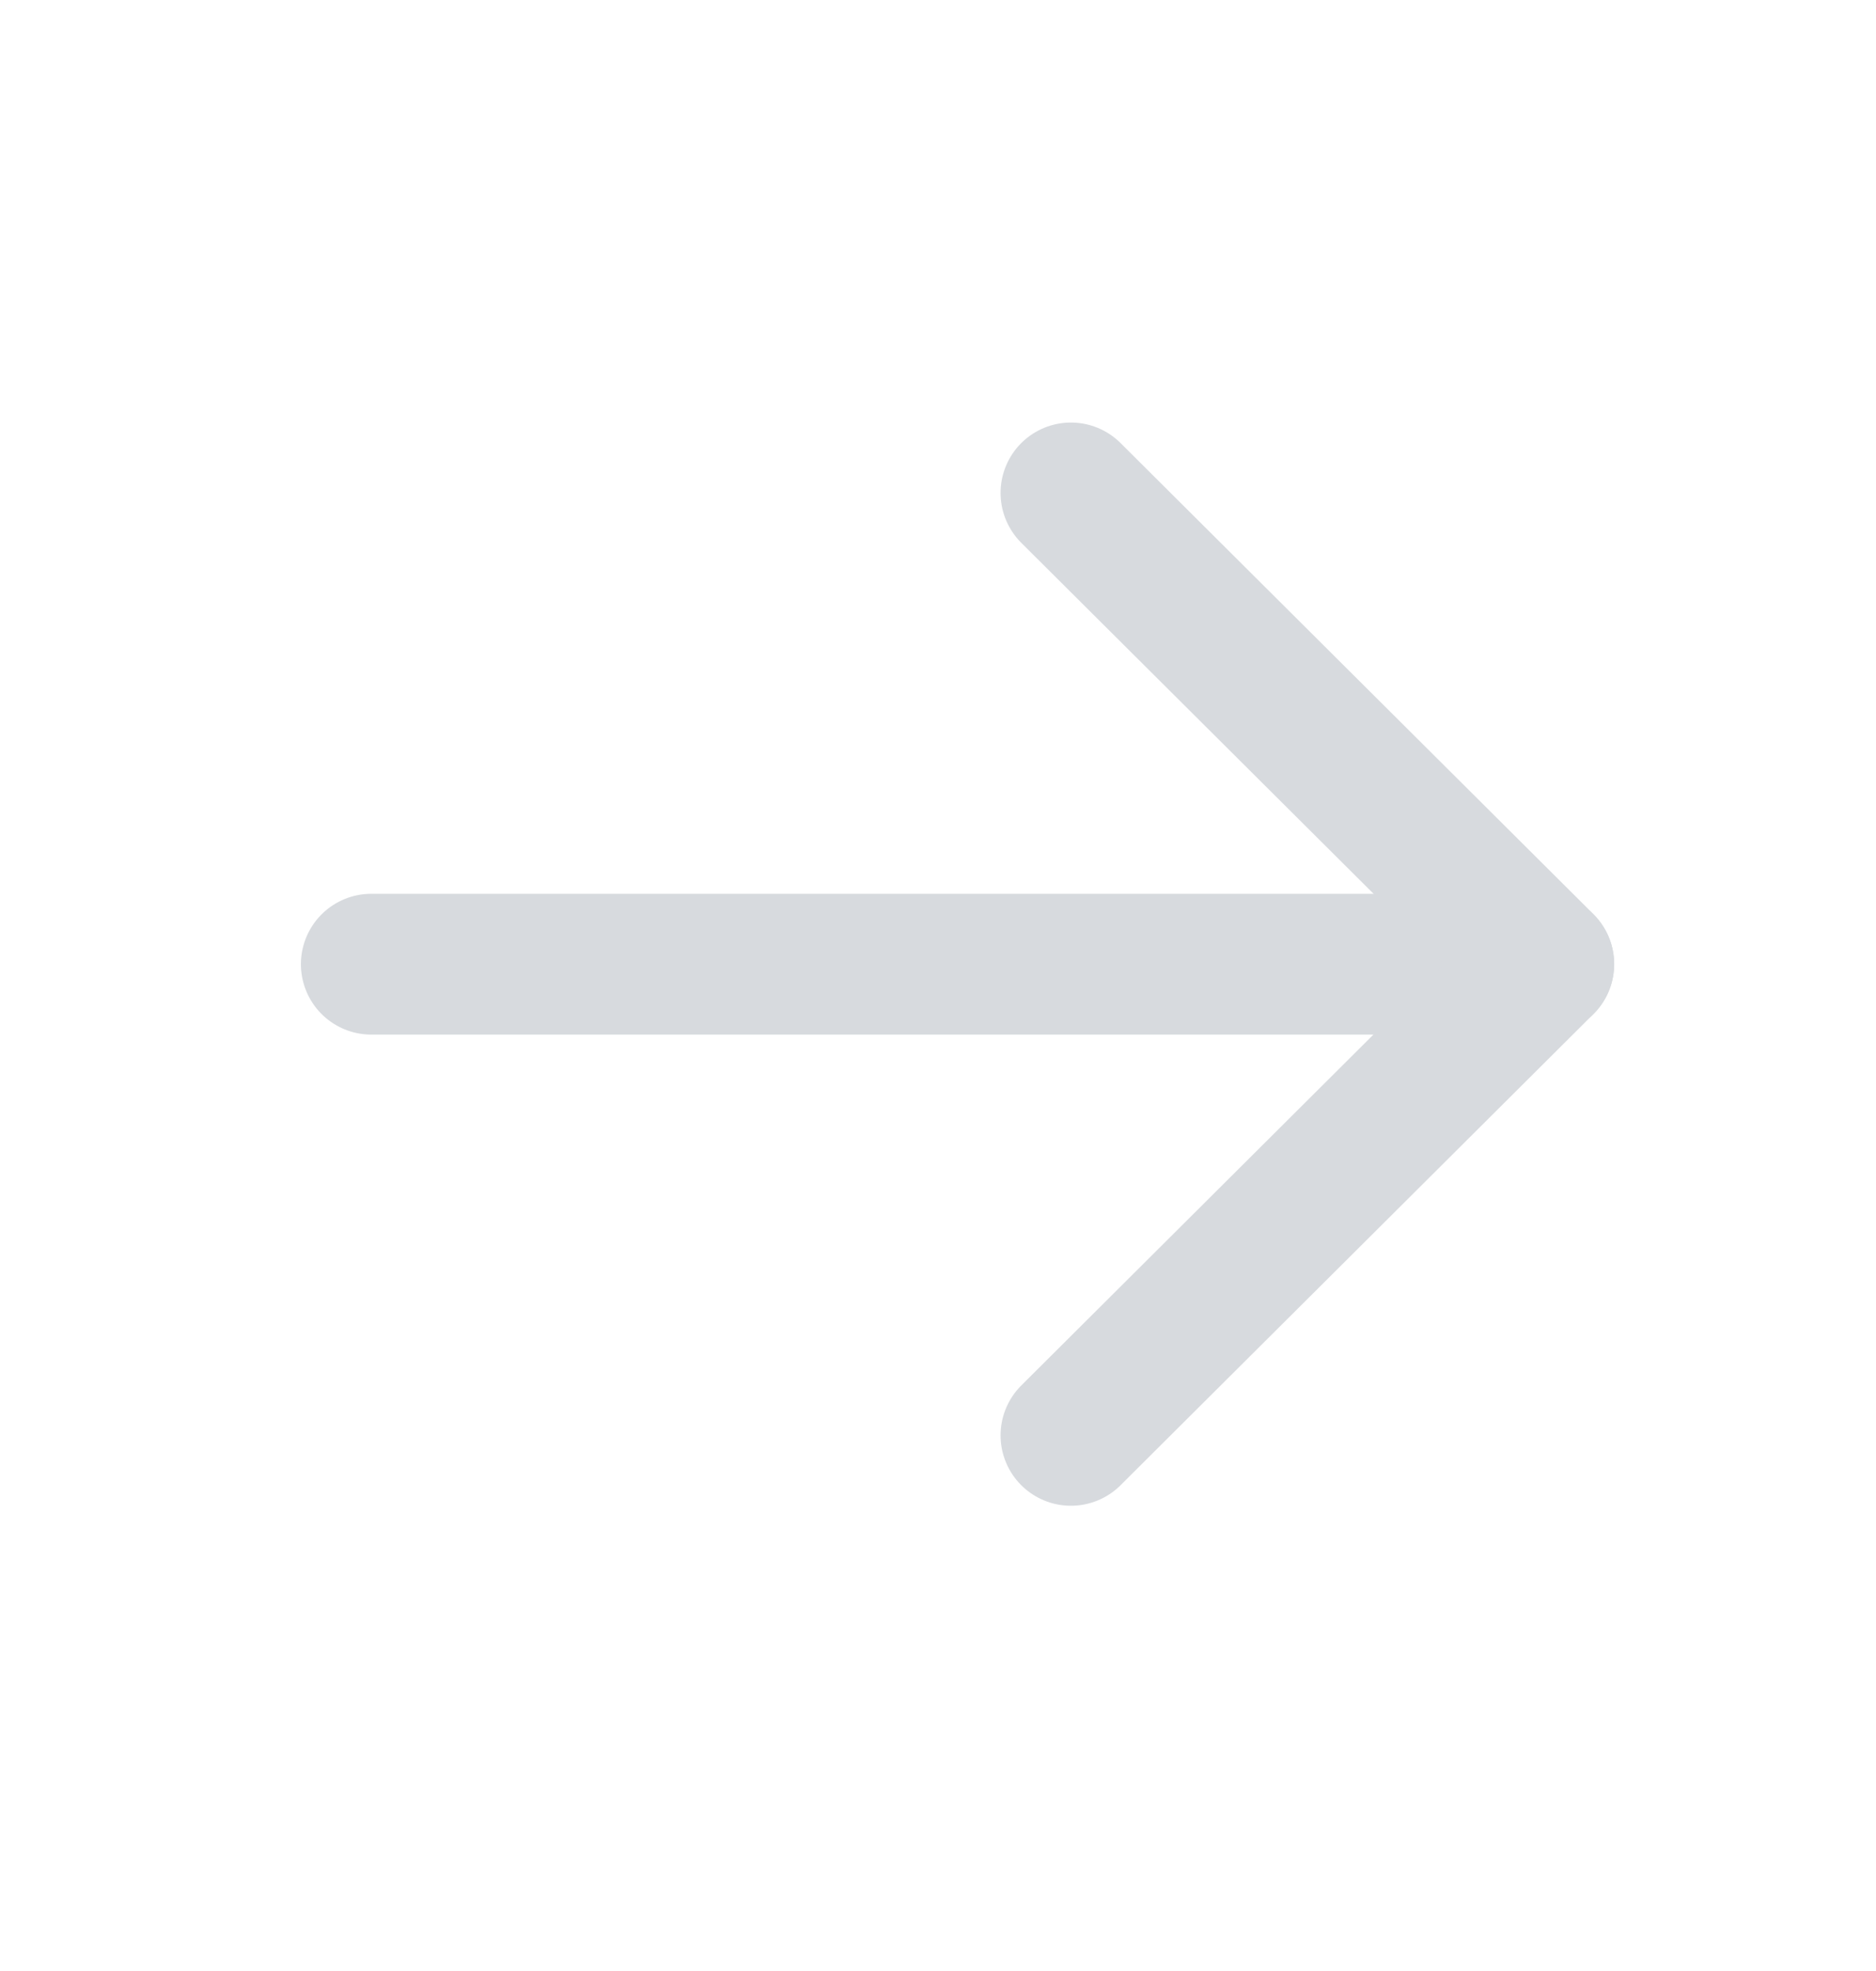 <svg xmlns="http://www.w3.org/2000/svg" width="20" height="21" viewBox="0 0 20 21" fill="none"><path d="M16.458 10.273L3.958 10.273" stroke="#D7DADE" stroke-width="1.5" stroke-linecap="round" stroke-linejoin="round"></path><path d="M11.417 5.252L16.459 10.272L11.417 15.293" stroke="#D7DADE" stroke-width="1.5" stroke-linecap="round" stroke-linejoin="round"></path></svg>